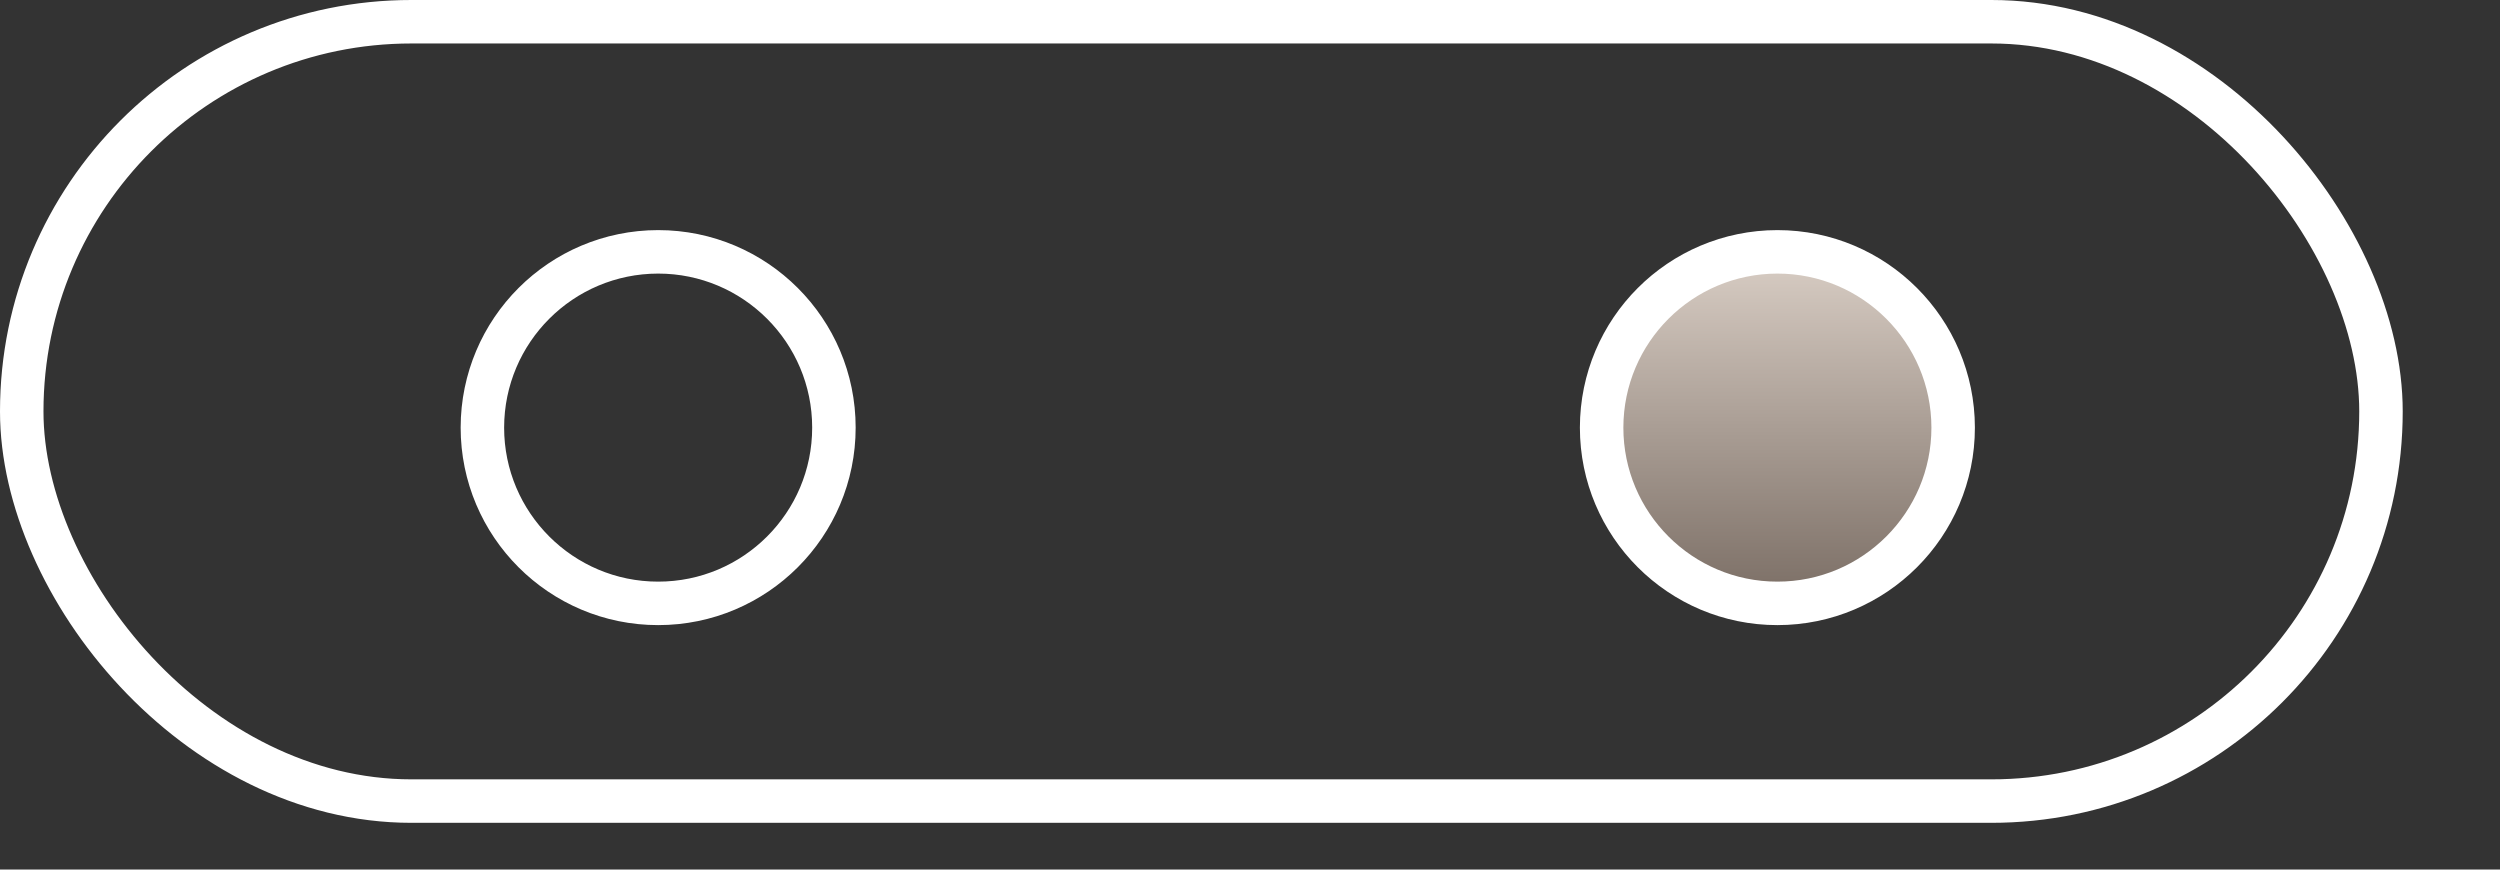 <svg width="23" height="8" viewBox="0 0 23 8" fill="none" xmlns="http://www.w3.org/2000/svg">
<rect x="0" y="0" width="23" height="8" fill="#333333" stroke="none"/>
<rect x="0.2" y="0.2" width="21.705" height="7.17" rx="3.585" stroke="white" stroke-width="0.4"/>
<path d="M6.055 2.317C6.947 2.317 7.672 3.041 7.672 3.934C7.672 4.827 6.948 5.551 6.055 5.551C5.162 5.551 4.438 4.826 4.438 3.934C4.439 3.041 5.162 2.318 6.055 2.317Z" stroke="white" stroke-width="0.4"/>
<path d="M16.352 2.317C17.244 2.317 17.968 3.041 17.969 3.934C17.969 4.827 17.244 5.551 16.352 5.551C15.459 5.551 14.735 4.826 14.735 3.934C14.736 3.041 15.459 2.318 16.352 2.317Z" fill="url(#paint0_linear_122_2251)" stroke="white" stroke-width="0.4"/>
<defs>
<linearGradient id="paint0_linear_122_2251" x1="16.352" y1="2.13" x2="16.352" y2="5.678" gradientUnits="userSpaceOnUse">
<stop stop-color="#DFD4CB"/>
<stop offset="1" stop-color="#766960"/>
</linearGradient>
</defs>
</svg>
